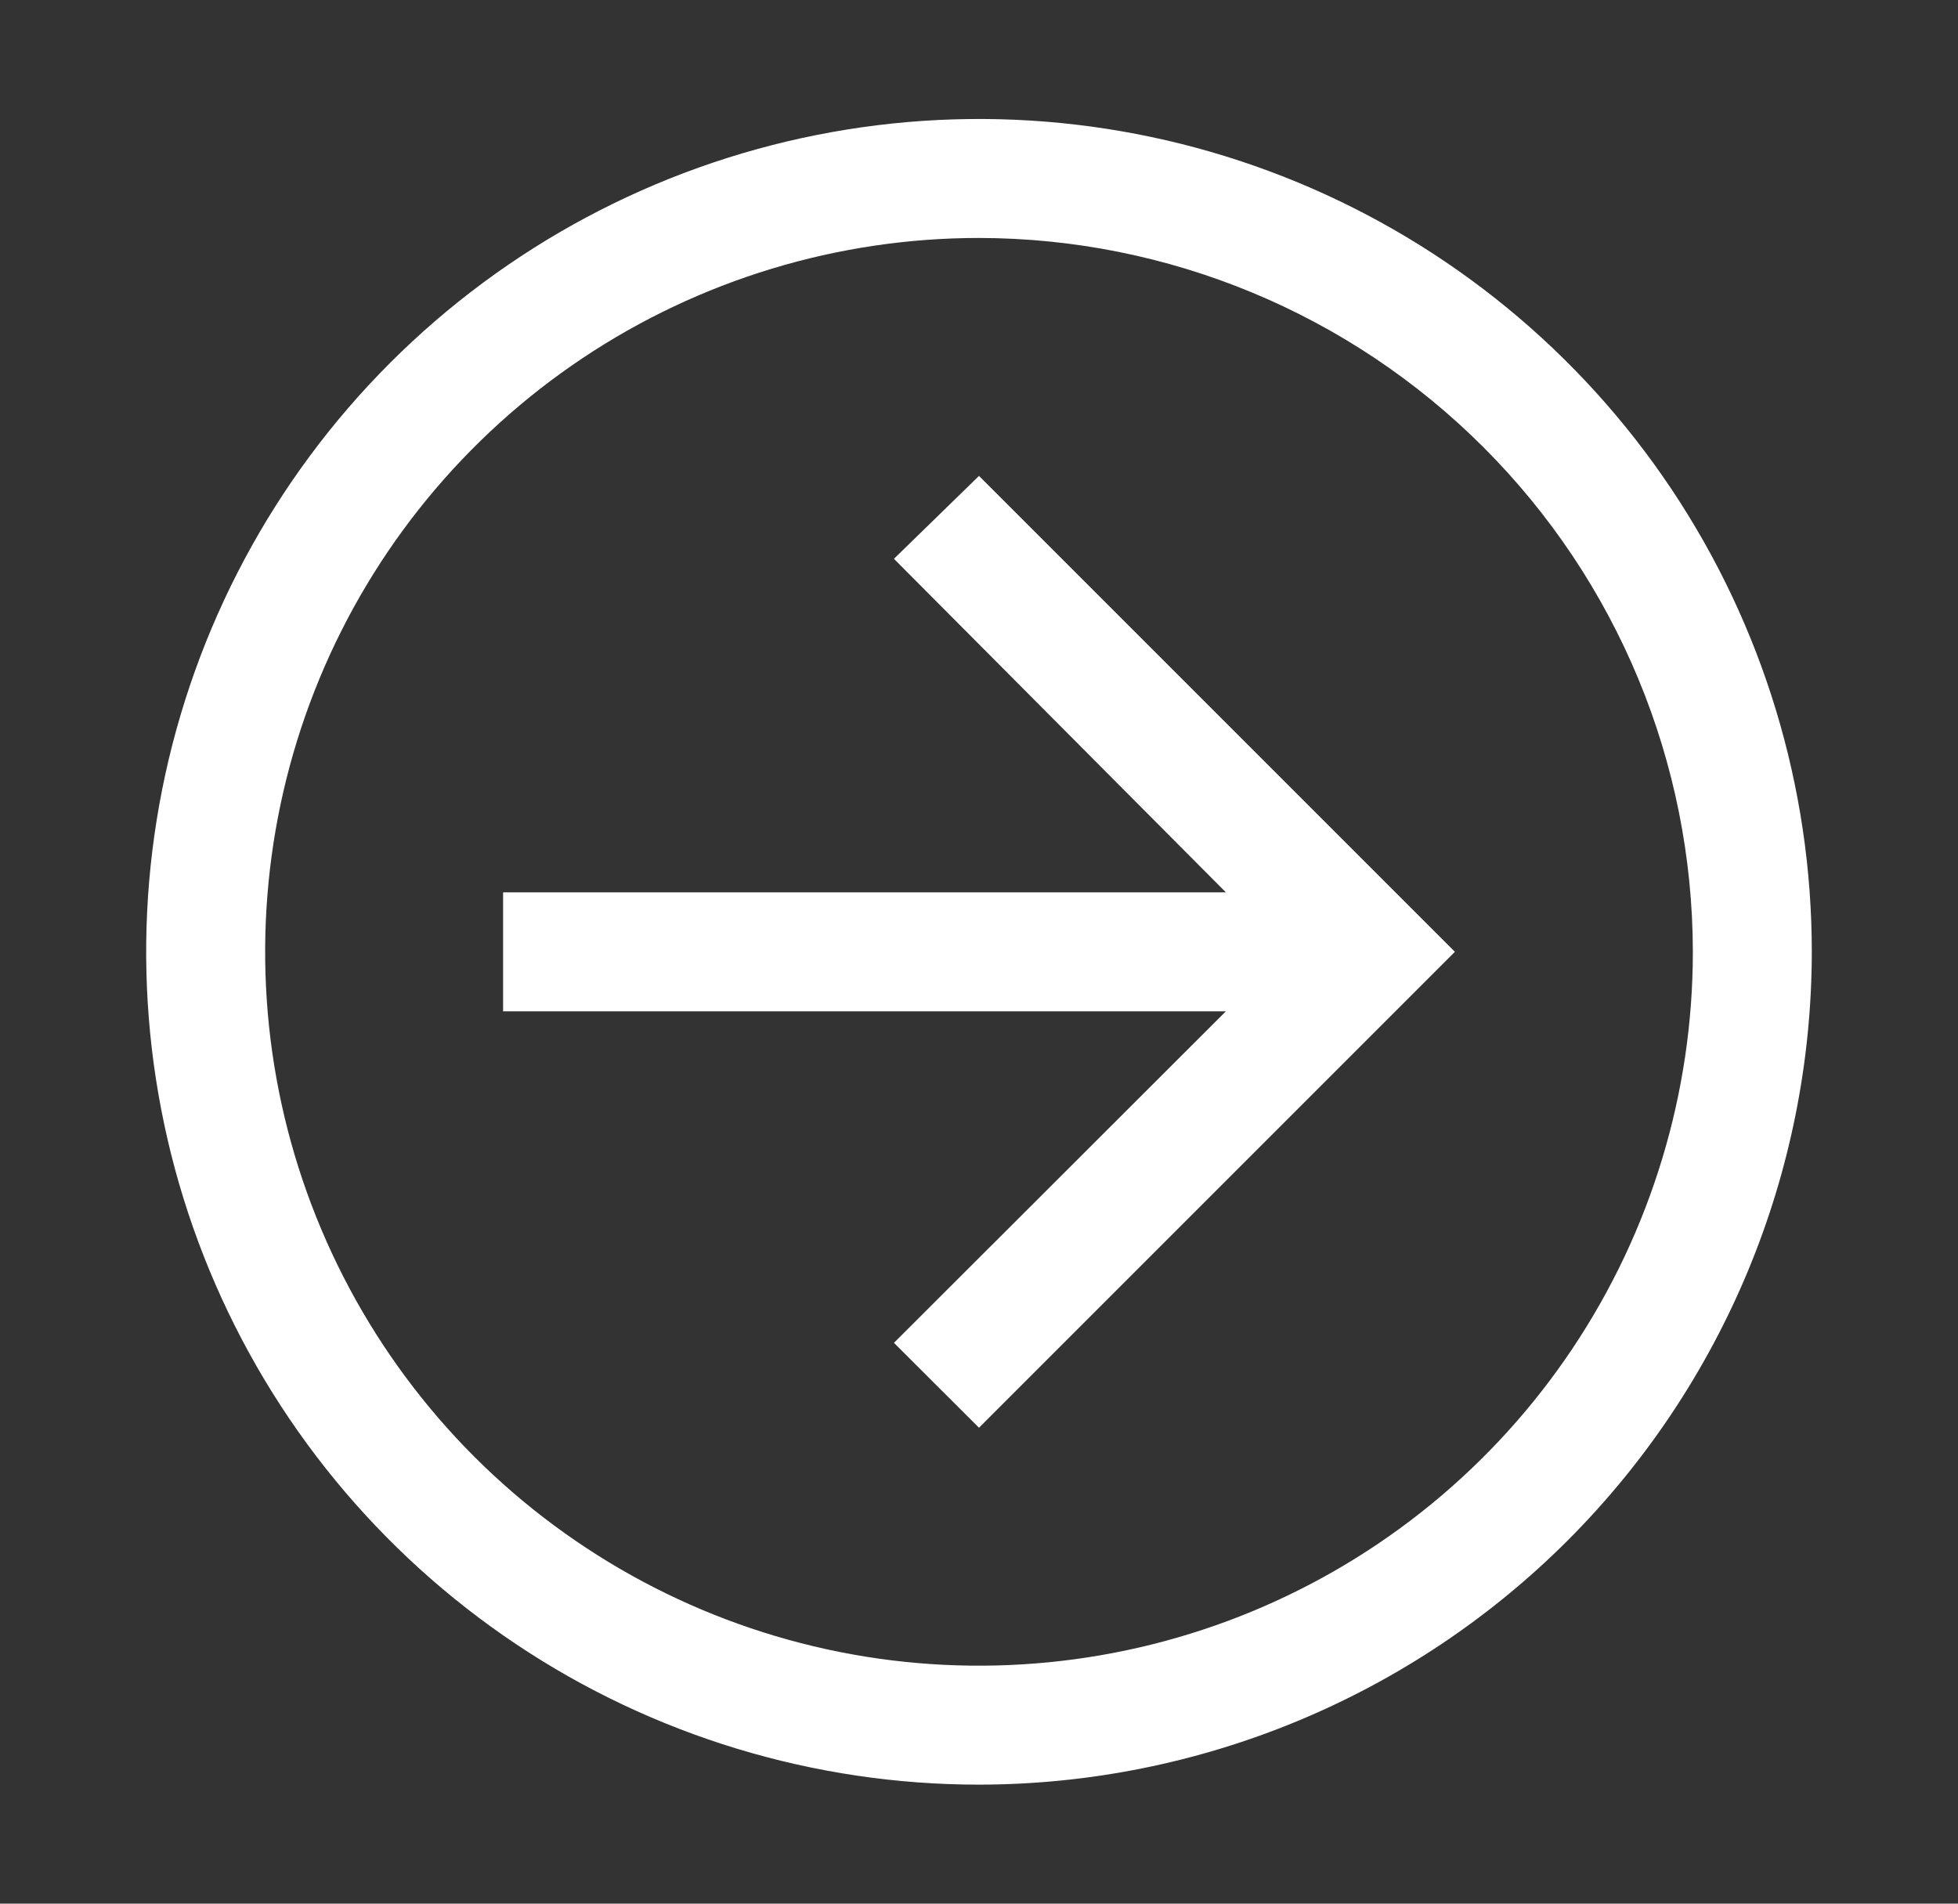<svg width="36" height="35" viewBox="0 0 36 35" fill="none" xmlns="http://www.w3.org/2000/svg">
<rect x="0" y="0" width="36" height="35" fill="#333333" stroke="none"/>
<path d="M18 8.75L16.436 10.274L22.539 16.406H9.25V18.594H22.539L16.436 24.689L18 26.25L26.75 17.5L18 8.75Z" fill="white"/>
<path d="M18 32.812C14.972 32.812 12.011 31.914 9.493 30.232C6.975 28.549 5.012 26.158 3.853 23.36C2.694 20.562 2.391 17.483 2.982 14.513C3.573 11.542 5.031 8.814 7.172 6.672C9.314 4.531 12.042 3.073 15.013 2.482C17.983 1.891 21.062 2.194 23.86 3.353C26.658 4.512 29.049 6.475 30.732 8.993C32.414 11.511 33.312 14.472 33.312 17.5C33.308 21.56 31.693 25.452 28.823 28.323C25.952 31.193 22.06 32.808 18 32.812ZM18 4.375C15.404 4.375 12.867 5.145 10.708 6.587C8.55 8.029 6.867 10.079 5.874 12.477C4.881 14.876 4.621 17.515 5.127 20.061C5.634 22.607 6.884 24.945 8.719 26.781C10.555 28.616 12.893 29.866 15.439 30.373C17.985 30.879 20.624 30.619 23.023 29.626C25.421 28.633 27.471 26.95 28.913 24.792C30.355 22.634 31.125 20.096 31.125 17.5C31.121 14.02 29.737 10.684 27.276 8.224C24.816 5.763 21.48 4.379 18 4.375Z" fill="white"/>
</svg>
